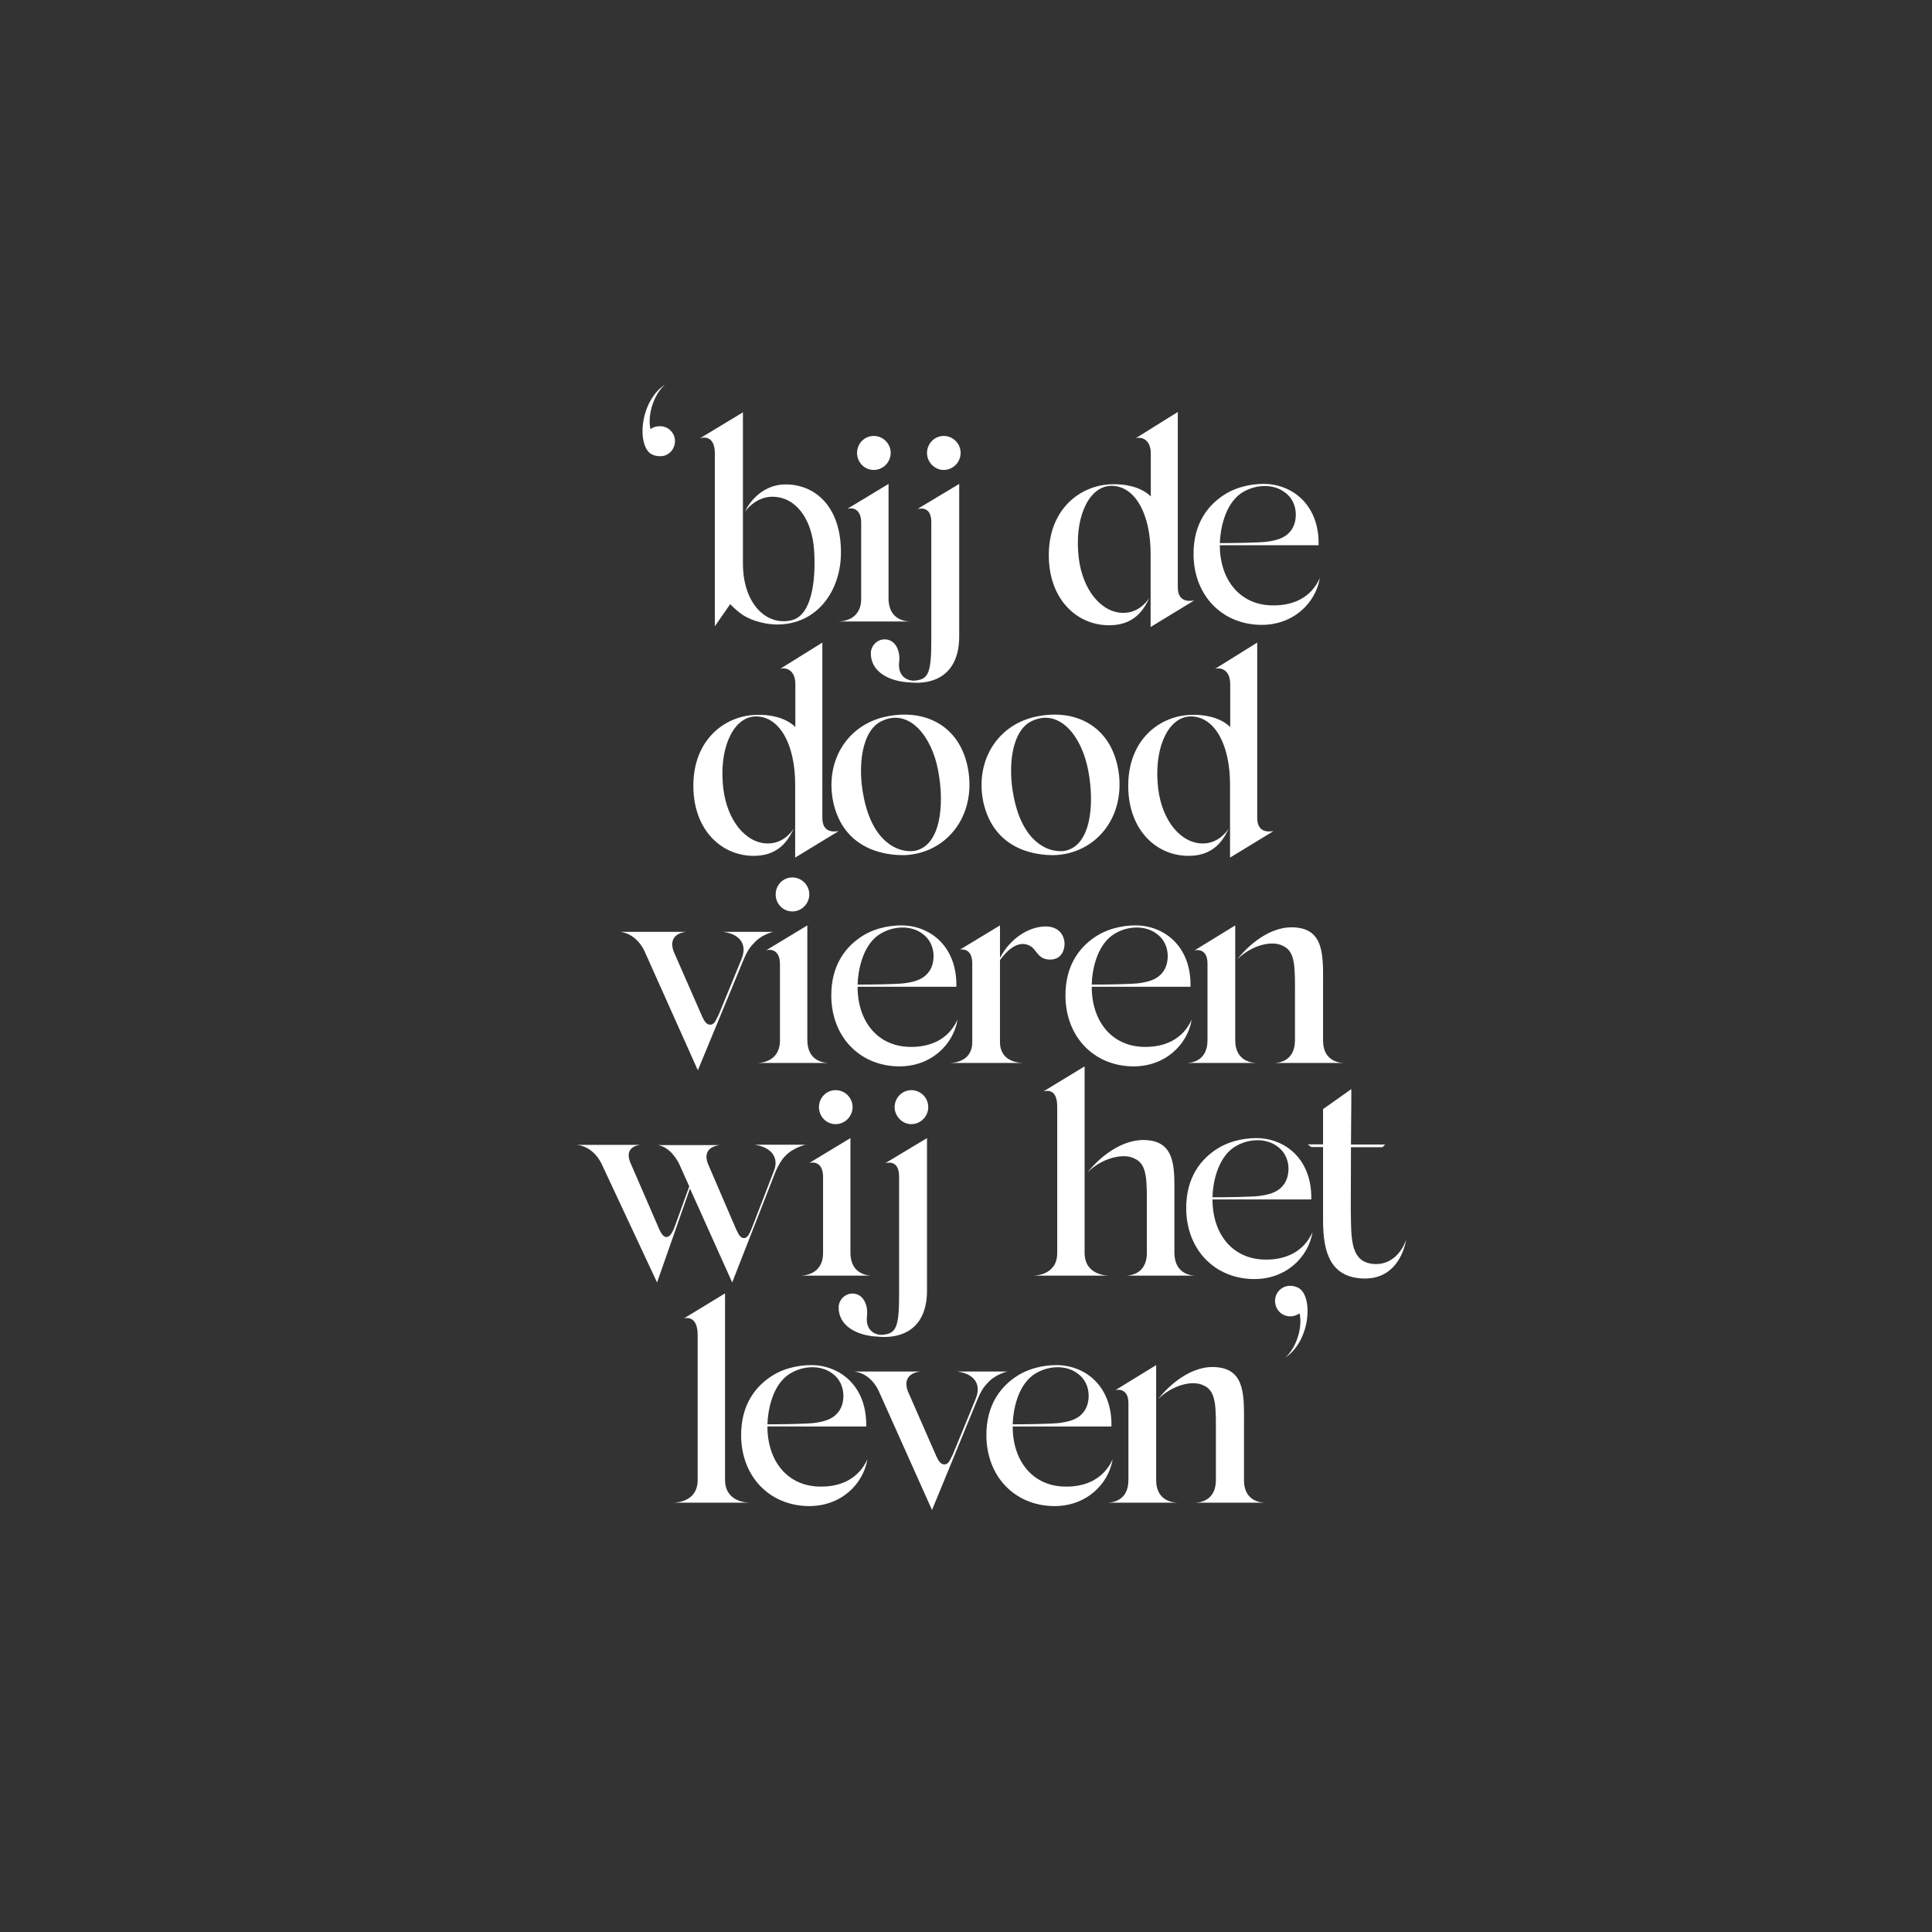 <?xml version="1.0" encoding="UTF-8"?>
<!-- Generator: Adobe Illustrator 28.0.0, SVG Export Plug-In . SVG Version: 6.00 Build 0)  -->
<svg xmlns="http://www.w3.org/2000/svg" xmlns:xlink="http://www.w3.org/1999/xlink" version="1.1" id="Layer_1" x="0px" y="0px" viewBox="0 0 1080 1080" style="enable-background:new 0 0 1080 1080;" xml:space="preserve">
<rect x="0" y="0" width="1080" height="1080" fill="#333333" stroke="none"/>
<style type="text/css">
	.st0{fill:#FFFFFF;}
</style>
<g>
	<path class="st0" d="M369.7,255c-2.1,0.2-3.9-0.3-5.5-1.1c-1-0.5-2-1.5-2.6-2.6l-0.5-0.8c-4.4-8.5-1.5-27.4,10.6-35.5   c-5.9,5.2-9.9,16.3-8.1,24.9c1.3-1,2.8-1.5,4.4-1.6c4.7-0.5,8.8,2.8,9.3,7.5C377.7,250.4,374.4,254.7,369.7,255z"></path>
	<path class="st0" d="M442.2,346.8c11.4-2.4,14-21.7,12.9-39.1c-1.1-17.6-10.4-30.5-24.1-30c-7.2,0.3-12.5,5.4-14.5,8.3   c2.1-4.9,9.3-14.7,21.7-15.2c16.9-0.5,32.1,11.9,31.9,38.5c-0.2,21.2-13.4,39.8-35.7,39.8c-5.2,0-13.4-1.5-19.4-5.5   c-3.6-2.4-6.8-5.9-6.8-5.9l-8.6,12.4v-96.8c0-7.7-4.1-9.6-8.3-8.3l24-14.5v84.1C415.2,337.3,428.2,349.9,442.2,346.8z"></path>
	<path class="st0" d="M509,347.4h-40.6c1.3,0,13,0,13-12.7v-42.5c0-7.7-4.7-8.6-7.7-7.8l23-13.9v64.2   C496.8,347.4,507.6,347.4,509,347.4z M479.1,253.2c0-5.2,4.1-9.5,9.3-9.5s9.5,4.2,9.5,9.5c0,5.1-4.2,9.5-9.5,9.5   S479.1,258.3,479.1,253.2z"></path>
	<path class="st0" d="M512.9,284.5l23.3-14v85.2c0,21.7-14.3,27.1-27.4,25.8c-11.7-0.5-22-5.9-22-16.3c0-4.1,3.4-7.8,7.7-7.8   c6.2,0,9,6.7,8.1,13c-0.8,8.6,5.9,10.8,9.9,9.9c6.7-0.8,8.1-5.4,8.1-22.3v-65.7C520.8,283.9,515.7,283.9,512.9,284.5z M518.2,253.2   c0-5.2,4.2-9.5,9.3-9.5c5.2,0,9.5,4.2,9.5,9.5c0,5.1-4.2,9.5-9.5,9.5C522.4,262.7,518.2,258.3,518.2,253.2z"></path>
	<path class="st0" d="M621.3,349.5c-18.7,0.7-34.6-13.9-35-38.1c-0.5-26.7,17.6-40.4,35.5-40.7c6.5-0.2,15.6,1.1,21.5,6.8v-24   c0-8.1-5.5-9.5-8.5-8.5l23.6-14.7v98.1c0,9.6,8.6,7.2,9.1,7.3l-24.3,14.8v-40.9c0-21.8-8.3-37.5-21.3-38   c-12.5-0.5-20.7,16-19.2,36.7c1.1,18.9,11.1,32.8,23.3,34.2c9.1,1,14.5-5.2,16.5-8.3C640.4,338.5,635.8,349,621.3,349.5z"></path>
	<path class="st0" d="M737.8,323.1c-2.4,14.3-15.2,26.6-33.4,26.2c-21.5-0.5-36.8-16.5-37.2-38.8c-0.3-18.3,8.6-28.7,17.9-34.4   c7.8-4.7,17.1-6,24-5.5c16.1,1.5,28.5,14,28,34.2h-55.2c0,19.4,11.2,33.1,28.7,33.6C722.9,338.8,733,334,737.8,323.1z M681.9,303.6   c8,0,20.7-0.2,25.7-0.7c5.4-0.7,10.4-1.8,13.7-5.9c4.2-4.7,4.9-16.1-3.1-21.8c-6.4-4.9-16.9-4.7-24.8,0.8   C684.6,282.4,682.1,296.1,681.9,303.6z"></path>
	<path class="st0" d="M422.6,478.4c-18.7,0.7-34.6-13.9-35-38.1c-0.5-26.7,17.6-40.4,35.5-40.7c6.5-0.2,15.6,1.1,21.5,6.8v-24   c0-8.1-5.5-9.5-8.5-8.5l23.6-14.7v98.1c0,9.6,8.6,7.2,9.1,7.3l-24.3,14.8v-40.9c0-21.8-8.3-37.5-21.3-38   c-12.5-0.5-20.7,16-19.2,36.7c1.1,18.9,11.1,32.8,23.3,34.2c9.1,1,14.5-5.2,16.5-8.3C441.6,467.3,437.1,477.9,422.6,478.4z"></path>
	<path class="st0" d="M465.8,448.4c-4.6-22,6.8-42,27.7-47.4c23.8-5.9,45.3,5.2,48.2,32.8c2.4,24.8-14,43-35.4,44.2   C494.5,478.4,471.6,474.8,465.8,448.4z M493.5,402.8c-11.9,4.9-14.3,25.6-10.6,43.2c4.9,24,18.3,30.8,28,29.7   c14.8-2.4,17.3-25.4,13.5-45.1C520.9,411.9,508.6,396.1,493.5,402.8z"></path>
	<path class="st0" d="M549.7,448.4c-4.6-22,6.8-42,27.7-47.4c23.8-5.9,45.3,5.2,48.2,32.8c2.4,24.8-14,43-35.4,44.2   C578.4,478.4,555.6,474.8,549.7,448.4z M577.4,402.8c-11.9,4.9-14.3,25.6-10.6,43.2c4.9,24,18.3,30.8,28,29.7   c14.8-2.4,17.3-25.4,13.5-45.1C604.8,411.9,592.6,396.1,577.4,402.8z"></path>
	<path class="st0" d="M665.7,478.4c-18.7,0.7-34.6-13.9-35-38.1c-0.5-26.7,17.6-40.4,35.5-40.7c6.5-0.2,15.6,1.1,21.5,6.8v-24   c0-8.1-5.5-9.5-8.5-8.5l23.6-14.7v98.1c0,9.6,8.6,7.2,9.1,7.3l-24.3,14.8v-40.9c0-21.8-8.3-37.5-21.3-38   c-12.5-0.5-20.7,16-19.2,36.7c1.1,18.9,11.1,32.8,23.3,34.2c9.1,1,14.5-5.2,16.5-8.3C684.8,467.3,680.2,477.9,665.7,478.4z"></path>
	<path class="st0" d="M421.1,527.6c-2.1,2-3.9,5.2-5.2,8.3l-25.8,62.4l-30-67c-5.2-10.3-13.7-10.4-13.7-10.4h37.3   c0,0-10.8,0.5-7.2,10.8l16,36.5c1.3,2.8,2.4,4.6,4.6,4.6c2.3,0,3.1-2.6,4.7-5.7l12.4-30.2l0.7-1.8c2.8-8.1-2.3-13.2-10.8-14.2h28.2   C432.3,520.9,425.5,522.3,421.1,527.6z"></path>
	<path class="st0" d="M463.6,594.2H423c1.3,0,13,0,13-12.7V539c0-7.7-4.7-8.6-7.7-7.8l23-13.9v64.2   C451.4,594.2,462.1,594.2,463.6,594.2z M433.6,500c0-5.2,4.1-9.5,9.3-9.5s9.5,4.2,9.5,9.5c0,5.1-4.2,9.5-9.5,9.5   S433.6,505.1,433.6,500z"></path>
	<path class="st0" d="M535.3,569.9c-2.4,14.3-15.2,26.6-33.4,26.2c-21.5-0.5-36.8-16.5-37.2-38.8c-0.3-18.3,8.6-28.7,17.9-34.4   c7.8-4.7,17.1-6,24-5.5c16.1,1.5,28.5,14,28,34.2h-55.2c0,19.4,11.2,33.1,28.7,33.6C520.3,585.6,530.4,580.8,535.3,569.9z    M479.4,550.4c8,0,20.7-0.2,25.7-0.7c5.4-0.7,10.4-1.8,13.7-5.9c4.2-4.7,4.9-16.1-3.1-21.8c-6.4-4.9-16.9-4.7-24.8,0.8   C482,529.2,479.6,542.9,479.4,550.4z"></path>
	<path class="st0" d="M595.1,527.6c0,3.6-1.8,8.6-7.7,8.8c-6.7,0.2-7.7-4.7-10.6-7c-2.9-2.1-9.3-4.4-17.8,7.3v45.8   c0,11.7,11.9,11.7,13.2,11.7h-41.6c1.3,0,12.9,0,12.9-11.7v-2.1v-41.9c0-6.7-3.7-8.1-6.8-7.7l22.3-13.5v11.1c0,1.3,0,2.6,0,3.7v3.4   c5.7-11.1,16.6-17.9,26.2-17.6C593.2,518.3,595.1,524.3,595.1,527.6z M558.1,538.1c-0.2,0-0.2,0.2-0.2,0.2L558.1,538.1z"></path>
	<path class="st0" d="M666.2,569.9c-2.4,14.3-15.2,26.6-33.4,26.2c-21.5-0.5-36.8-16.5-37.2-38.8c-0.3-18.3,8.6-28.7,17.9-34.4   c7.8-4.7,17.1-6,24-5.5c16.1,1.5,28.5,14,28,34.2h-55.2c0,19.4,11.2,33.1,28.7,33.6C651.2,585.6,661.3,580.8,666.2,569.9z    M610.3,550.4c8,0,20.7-0.2,25.7-0.7c5.4-0.7,10.4-1.8,13.7-5.9c4.2-4.7,4.9-16.1-3.1-21.8c-6.4-4.9-16.9-4.7-24.8,0.8   C612.9,529.2,610.4,542.9,610.3,550.4z"></path>
	<path class="st0" d="M702.7,594.2h-39.6c1.3,0,11.9,0,11.9-12.7v-42.9c0-8.5-6.2-7.7-7.3-7.3l22.8-14v64.2   C690.5,594.2,701.4,594.2,702.7,594.2z M751.6,594.2H712c1.3,0,11.9,0,11.9-12.7v-24c0-16.3,0.5-25.6-6.8-28.8   c-6.5-3.3-17.9,0-25.6,7.7c5.9-7.5,18.6-19.4,33.1-17.9c16,1.5,15,16.8,15,32.4v30.6C739.5,594.2,750.3,594.2,751.6,594.2z"></path>
	<path class="st0" d="M450.8,639.8c0,0-7.5,1.5-12.1,6.7c-2,2-3.7,5.2-5.1,8.3l-24.3,62.1l-23.6-52.5l-18.4,52.5l-31.1-66.5   c-5.2-10.3-13.9-10.4-13.9-10.4h35.9c0,0-9.5,0.3-6,9.5l16.3,37.6c0.8,1.8,2.1,4.4,4.1,4.4c2.1,0,3.6-2.9,5.4-8.1l7.3-20.2   l-5.7-12.7c-5.4-10.4-12.2-10.4-12.2-10.4h35.2c0,0-10.8,0.5-6.8,10.6l15.8,36.7c1.5,3.1,2.4,4.7,4.4,4.7c2.1,0,3.4-3.3,4.9-7.2   l11.2-29l0.7-1.8c2.9-8-2.9-13.2-11.2-14.2H450.8z"></path>
	<path class="st0" d="M487.7,713.1h-40.6c1.3,0,13,0,13-12.7v-42.5c0-7.7-4.7-8.6-7.7-7.8l23-13.9v64.2   C475.5,713.1,486.3,713.1,487.7,713.1z M457.8,618.9c0-5.2,4.1-9.5,9.3-9.5s9.5,4.2,9.5,9.5c0,5.1-4.2,9.5-9.5,9.5   S457.8,624,457.8,618.9z"></path>
	<path class="st0" d="M494.9,650.2l23.3-14v85.2c0,21.7-14.3,27.1-27.4,25.8c-11.7-0.5-22-5.9-22-16.3c0-4.1,3.4-7.8,7.7-7.8   c6.2,0,9,6.7,8.1,13c-0.8,8.6,5.9,10.8,9.9,9.9c6.7-0.8,8.1-5.4,8.1-22.3V658C502.7,649.5,497.7,649.5,494.9,650.2z M500.1,618.9   c0-5.2,4.2-9.5,9.3-9.5c5.2,0,9.5,4.2,9.5,9.5c0,5.1-4.2,9.5-9.5,9.5C504.4,628.4,500.1,624,500.1,618.9z"></path>
	<path class="st0" d="M620.4,713.1h-43.4c1.3,0,14,0,14-12.7v-81.7c0-10.4-6-9-7.7-8.6l23-14v104.3   C606.4,713.1,619.1,713.1,620.4,713.1z M668.6,713.1H629c1.3,0,12.1,0,12.1-12.7v-24c0-16.3,0.5-25.6-7-28.8   c-6.4-3.3-18.4,0-26.1,7.7c5.9-7.5,19.1-19.4,33.7-17.9c16,1.5,14.8,16.8,14.8,32.4v30.6C656.6,713.1,667.3,713.1,668.6,713.1z"></path>
	<path class="st0" d="M733.7,688.8c-2.4,14.3-15.2,26.6-33.4,26.2c-21.5-0.5-36.8-16.5-37.2-38.8c-0.3-18.3,8.6-28.7,17.9-34.4   c7.8-4.7,17.1-6,24-5.5c16.1,1.5,28.5,14,28,34.2h-55.2c0,19.4,11.2,33.1,28.7,33.6C718.7,704.5,728.8,699.7,733.7,688.8z    M677.8,669.3c8,0,20.7-0.2,25.7-0.7c5.4-0.7,10.4-1.8,13.7-5.9c4.2-4.7,4.9-16.1-3.1-21.8c-6.4-4.9-16.9-4.7-24.8,0.8   C680.4,648.1,677.9,661.8,677.8,669.3z"></path>
	<path class="st0" d="M786.1,692.9c-1.5,8.3-7.2,22.2-23.8,21.8c-18.4-0.5-22.7-14.3-22.7-32.3v-41.2H733l-2-1.5h8.6V620l15.8-11.2   c0,0,0,14.7-0.2,31h19.1l-1.5,1.5h-17.6c0,17.6-0.2,36.8,0,41.7c0.2,14.2,2,22.8,12.9,23.6C777.7,707.2,783.7,699.9,786.1,692.9z"></path>
	<path class="st0" d="M419.4,840h-43.4c1.3,0,14,0,14-12.7v-81c0-10.4-5.9-9.8-7.7-9.3l23-14v104.3C405.4,840,418.1,840,419.4,840z"></path>
	<path class="st0" d="M484.9,815.7c-2.4,14.3-15.2,26.6-33.4,26.2c-21.5-0.5-36.8-16.5-37.2-38.8c-0.3-18.3,8.6-28.7,17.9-34.4   c7.8-4.7,17.1-6,24-5.5c16.1,1.5,28.5,14,28,34.2H429c0,19.4,11.2,33.1,28.7,33.6C469.9,831.4,480,826.6,484.9,815.7z M429,796.2   c8,0,20.7-0.2,25.7-0.7c5.4-0.7,10.4-1.8,13.7-5.9c4.2-4.7,4.9-16.1-3.1-21.8c-6.4-4.9-16.9-4.7-24.8,0.8   C431.6,775,429.2,788.7,429,796.2z"></path>
	<path class="st0" d="M551.9,773.3c-2.1,2-3.9,5.2-5.2,8.3L521,844.1l-30-67c-5.2-10.3-13.7-10.4-13.7-10.4h37.3   c0,0-10.8,0.5-7.2,10.8l16,36.5c1.3,2.8,2.4,4.6,4.6,4.6c2.3,0,3.1-2.6,4.7-5.7l12.4-30.2l0.7-1.8c2.8-8.1-2.3-13.2-10.8-14.2h28.2   C563.2,766.7,556.3,768.1,551.9,773.3z"></path>
	<path class="st0" d="M622,815.7c-2.4,14.3-15.2,26.6-33.4,26.2c-21.5-0.5-36.8-16.5-37.2-38.8c-0.3-18.3,8.6-28.7,17.9-34.4   c7.8-4.7,17.1-6,24-5.5c16.1,1.5,28.5,14,28,34.2h-55.2c0,19.4,11.2,33.1,28.7,33.6C607,831.4,617.1,826.6,622,815.7z M566.1,796.2   c8,0,20.7-0.2,25.7-0.7c5.4-0.7,10.4-1.8,13.7-5.9c4.2-4.7,4.9-16.1-3.1-21.8c-6.4-4.9-16.9-4.7-24.8,0.8   C568.7,775,566.3,788.7,566.1,796.2z"></path>
	<path class="st0" d="M658.5,840h-39.6c1.3,0,11.9,0,11.9-12.7v-42.9c0-8.5-6.2-7.7-7.3-7.3l22.8-14v64.2   C646.3,840,657.2,840,658.5,840z M707.4,840h-39.6c1.3,0,11.9,0,11.9-12.7v-24c0-16.3,0.5-25.6-6.8-28.8c-6.5-3.3-17.9,0-25.6,7.7   c5.9-7.5,18.6-19.4,33.1-17.9c16,1.5,15,16.8,15,32.4v30.6C695.3,840,706.1,840,707.4,840z"></path>
	<path class="st0" d="M718.4,759c5.9-5.1,9.9-16.3,8.1-24.8c-1.3,0.8-2.8,1.5-4.4,1.6c-4.7,0.5-8.8-2.9-9.3-7.7   c-0.5-4.7,2.9-8.8,7.5-9.3c2.1-0.2,3.9,0.3,5.5,1.1C734.2,724.5,732.7,749.4,718.4,759z"></path>
</g>
</svg>
